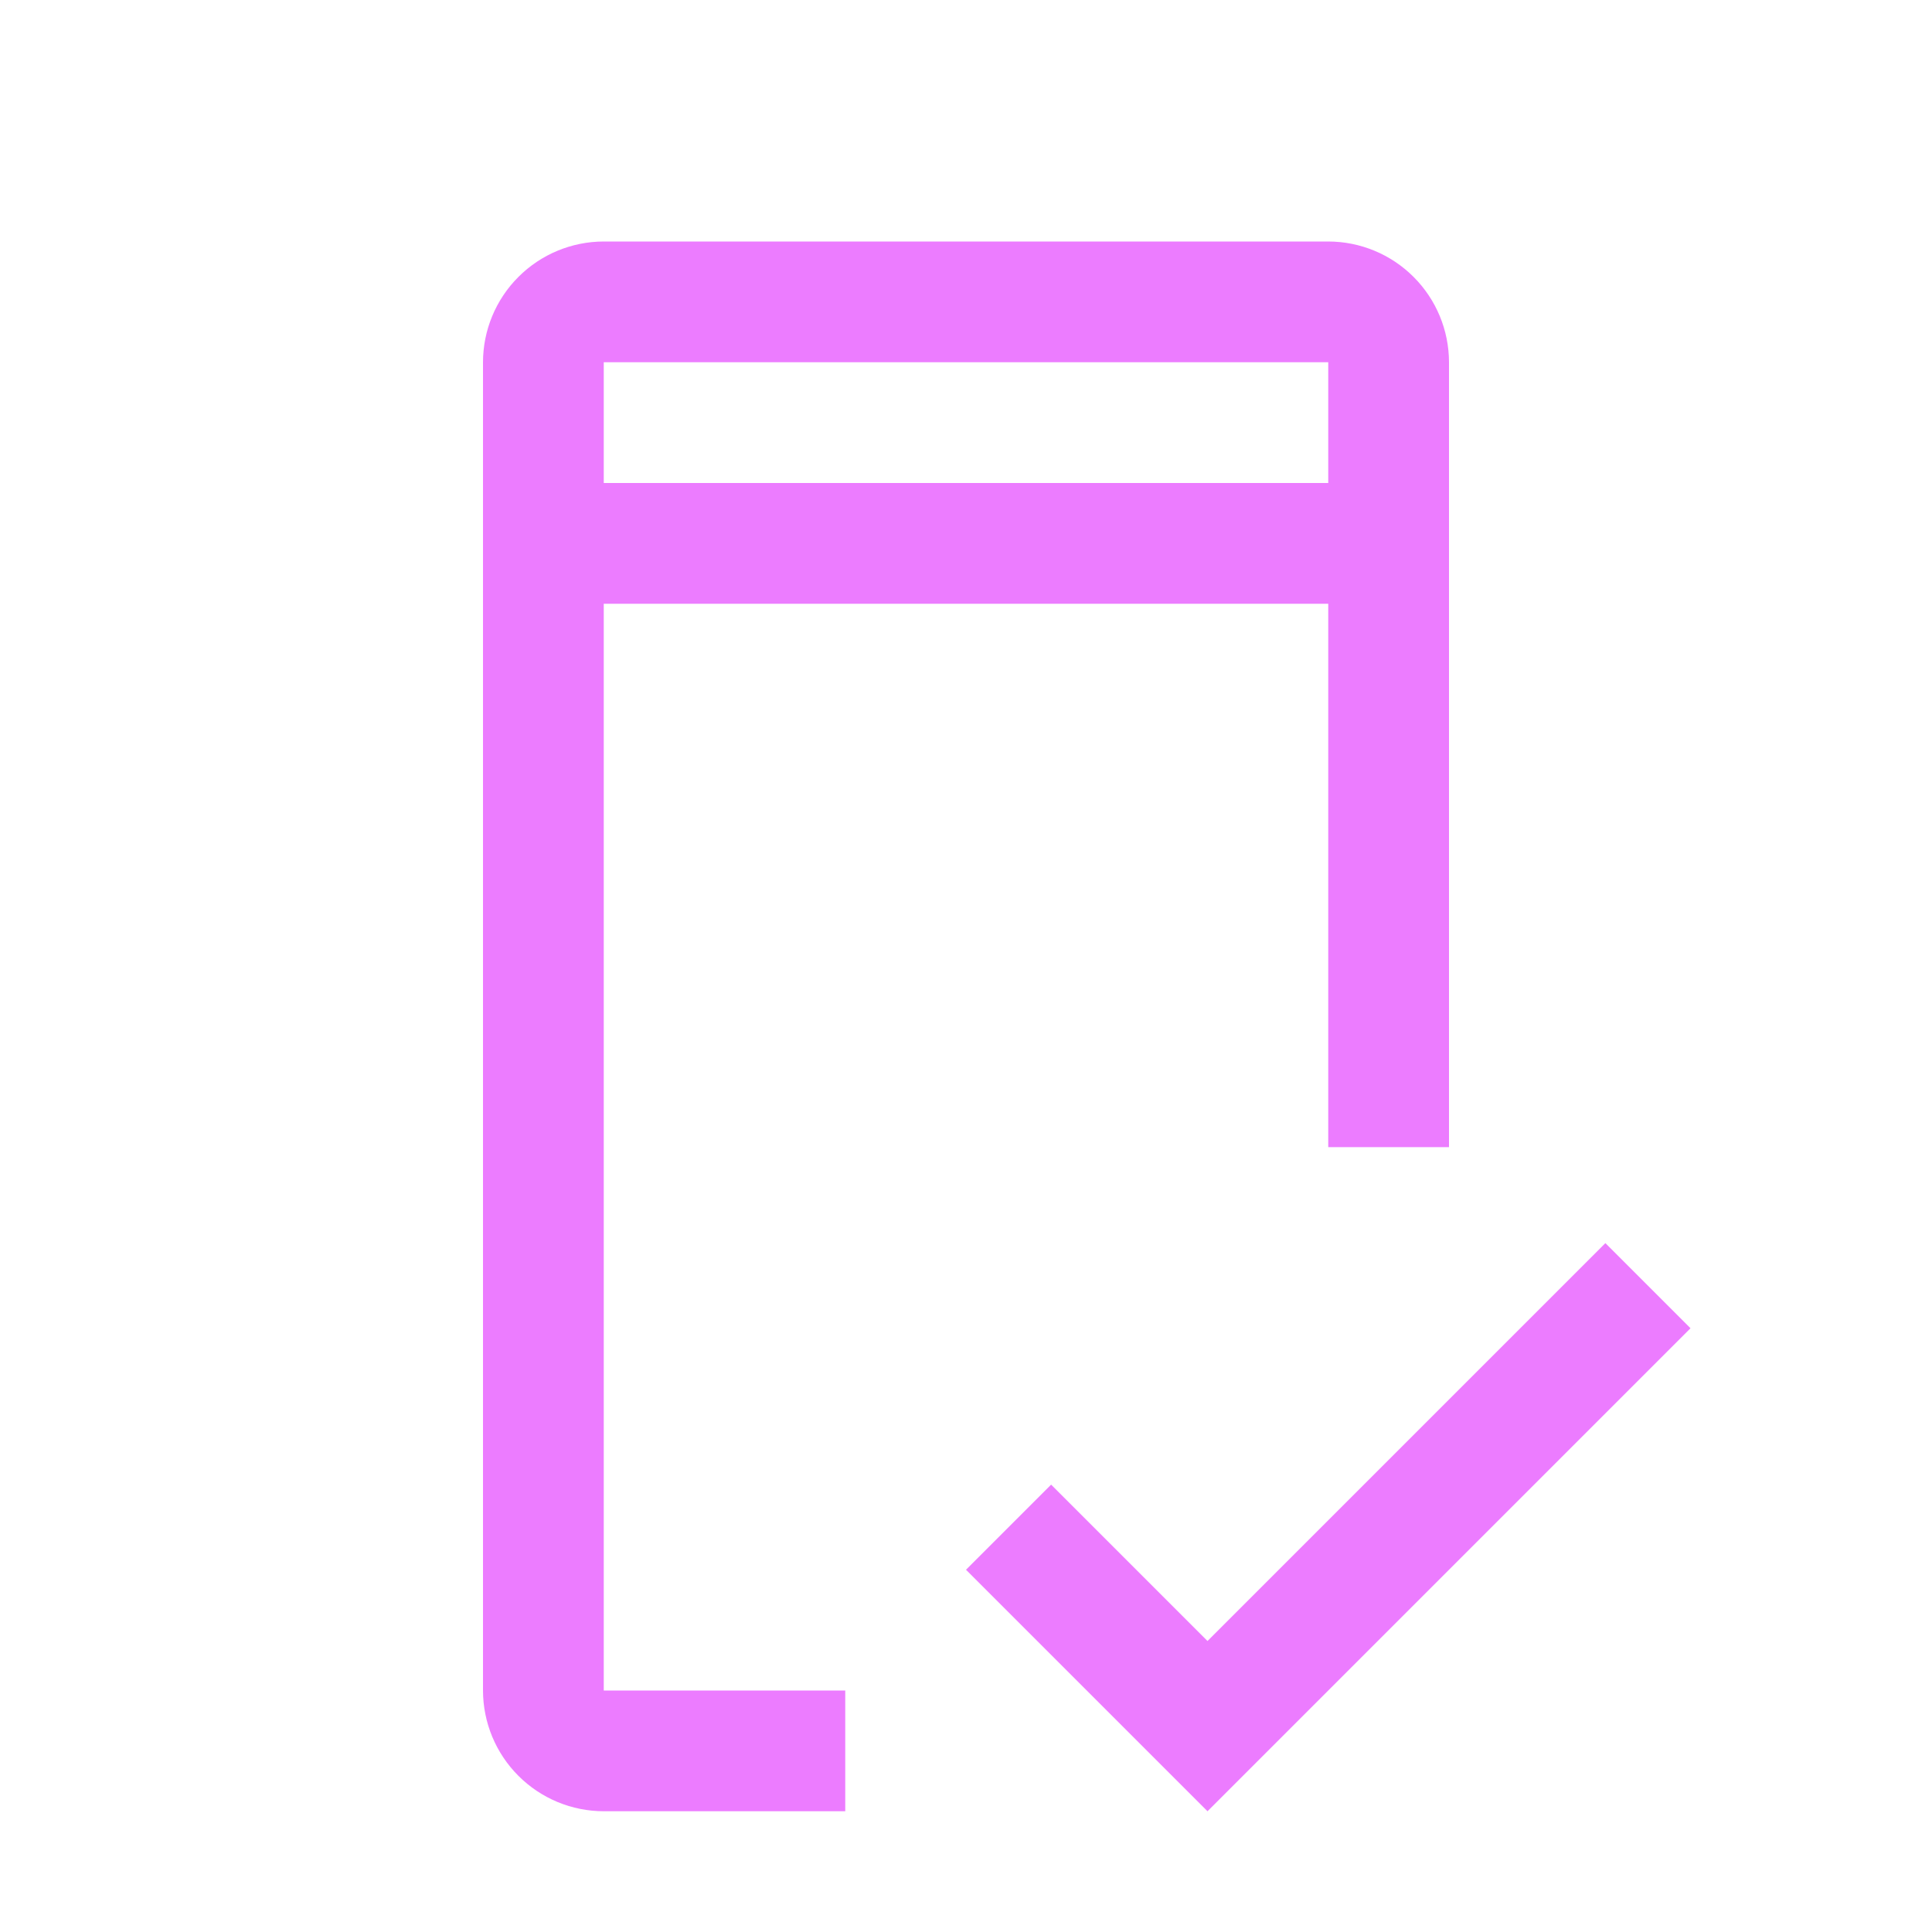 <svg width="48" height="48" viewBox="0 0 48 48" fill="none" xmlns="http://www.w3.org/2000/svg">
<path d="M30 40.77L26.115 36.885L24 39L30 45L42 33L39.885 30.885L30 40.77Z" fill="#EC7CFF"/>
<path d="M15 42V15H33V28.5H36V9C35.999 8.205 35.683 7.442 35.12 6.88C34.558 6.317 33.795 6.001 33 6H15C14.205 6.001 13.442 6.317 12.88 6.88C12.317 7.442 12.001 8.205 12 9V42C12.001 42.795 12.317 43.558 12.88 44.12C13.442 44.683 14.205 44.999 15 45H21V42H15ZM15 9H33V12H15V9Z" fill="#EC7CFF"/>
</svg>
